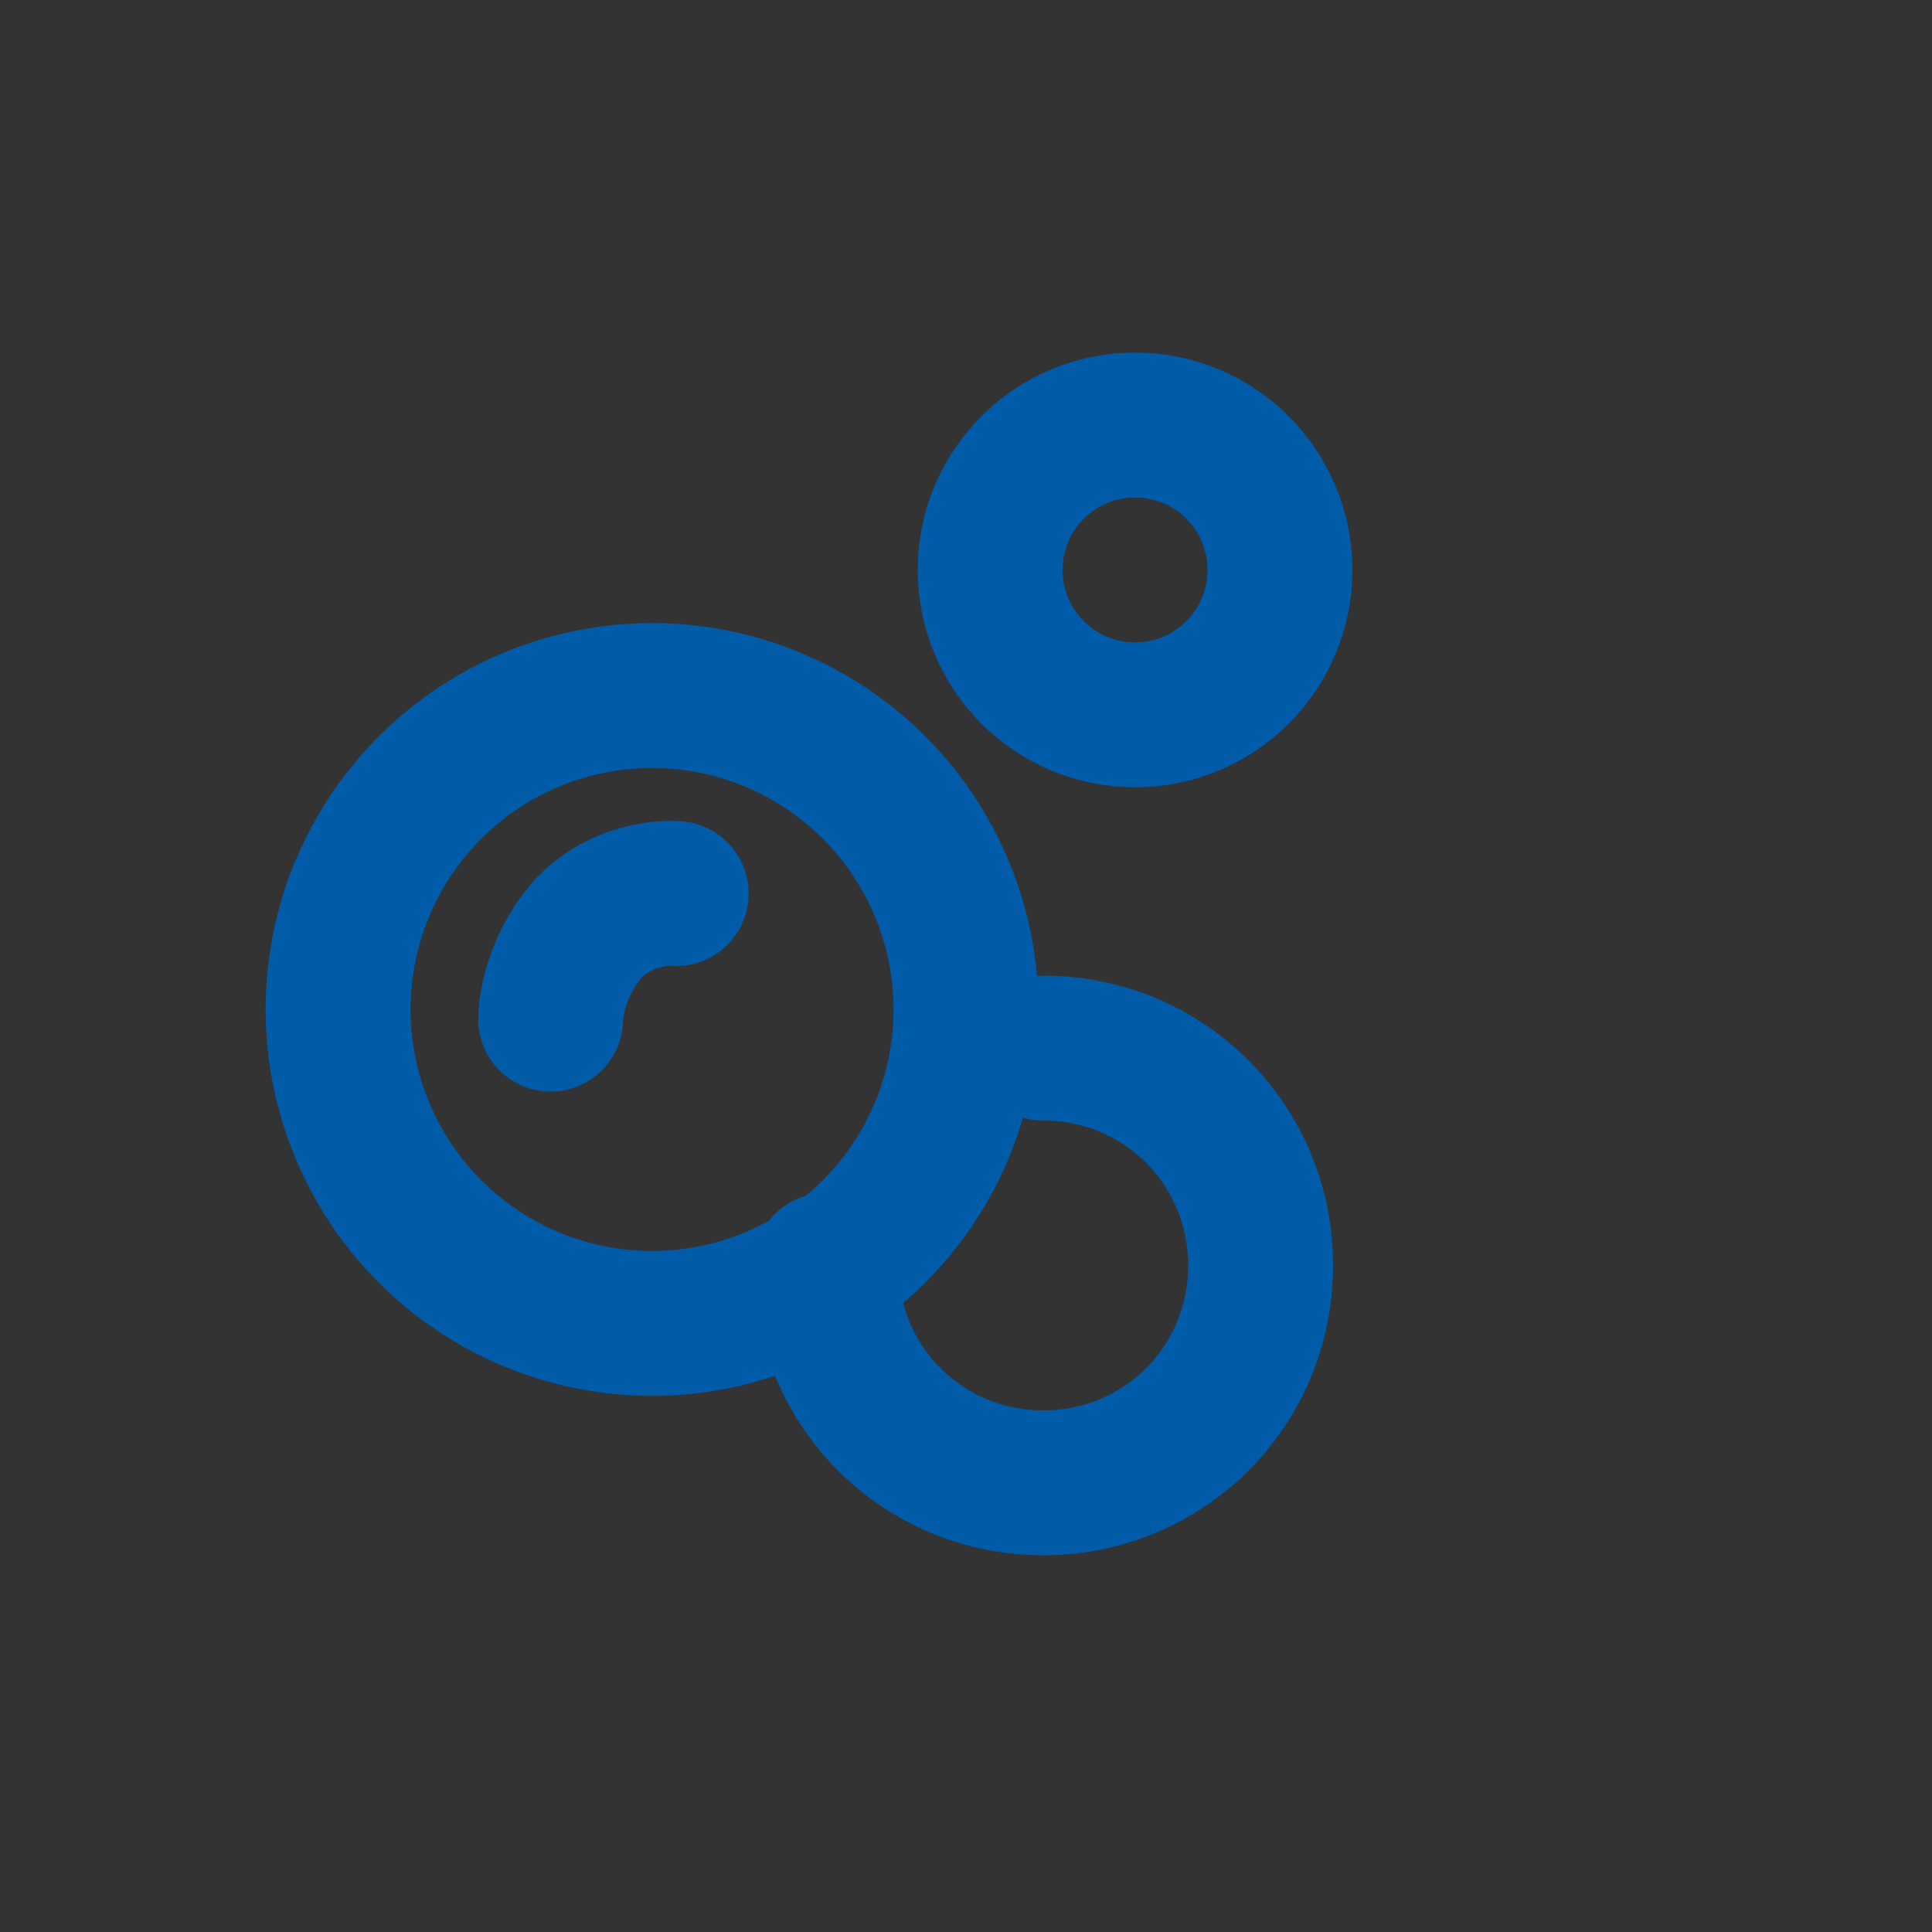 <?xml version="1.0" encoding="utf-8"?>
<svg version="1.1" xmlns="http://www.w3.org/2000/svg" xmlns:xlink="http://www.w3.org/1999/xlink" x="0px" y="0px" viewBox="0 0 40 40" xml:space="preserve">
<rect x="0" y="0" width="40" height="40" fill="#333333" stroke="none"/>
<style type="text/css">
	.st0{fill:none;stroke:#005CA9;stroke-width:3;stroke-linecap:round;stroke-linejoin:round;stroke-miterlimit:10;}
	.st1{fill:#005CA9;}
	.st2{fill:none;stroke:#005CA9;stroke-width:3;stroke-linecap:round;stroke-miterlimit:10;}
	.st3{fill:none;stroke:#005CA9;stroke-width:3;stroke-miterlimit:10;}
	.st4{fill:none;stroke:#005CA9;stroke-width:3;stroke-linecap:round;stroke-linejoin:bevel;stroke-miterlimit:10;}
	.st5{fill:none;stroke:#005CA9;stroke-width:3;stroke-linejoin:round;stroke-miterlimit:10;}
	.st6{fill:#FFFFFF;stroke:#005CA9;stroke-width:3;stroke-linecap:round;stroke-miterlimit:10;}
	.st7{fill:#FFFFFF;stroke:#005CA9;stroke-width:3;stroke-linecap:round;stroke-linejoin:round;stroke-miterlimit:10;}
</style>
<g>
	<path id="XMLID_285_" class="st0" d="M21.6,21.7c2.5,0,4.5,2,4.5,4.5s-2,4.5-4.5,4.5s-4.5-2-4.5-4.5"/>
	<circle id="XMLID_279_" class="st0" cx="23.5" cy="11.8" r="3"/>
	<circle id="XMLID_27_" class="st0" cx="13.5" cy="20.9" r="6.5"/>
	<path id="XMLID_10_" class="st7" d="M11.4,21.1c0,0,0-1,0.8-1.9c0.8-0.8,1.8-0.7,1.8-0.7"/>
</g>
</svg>

